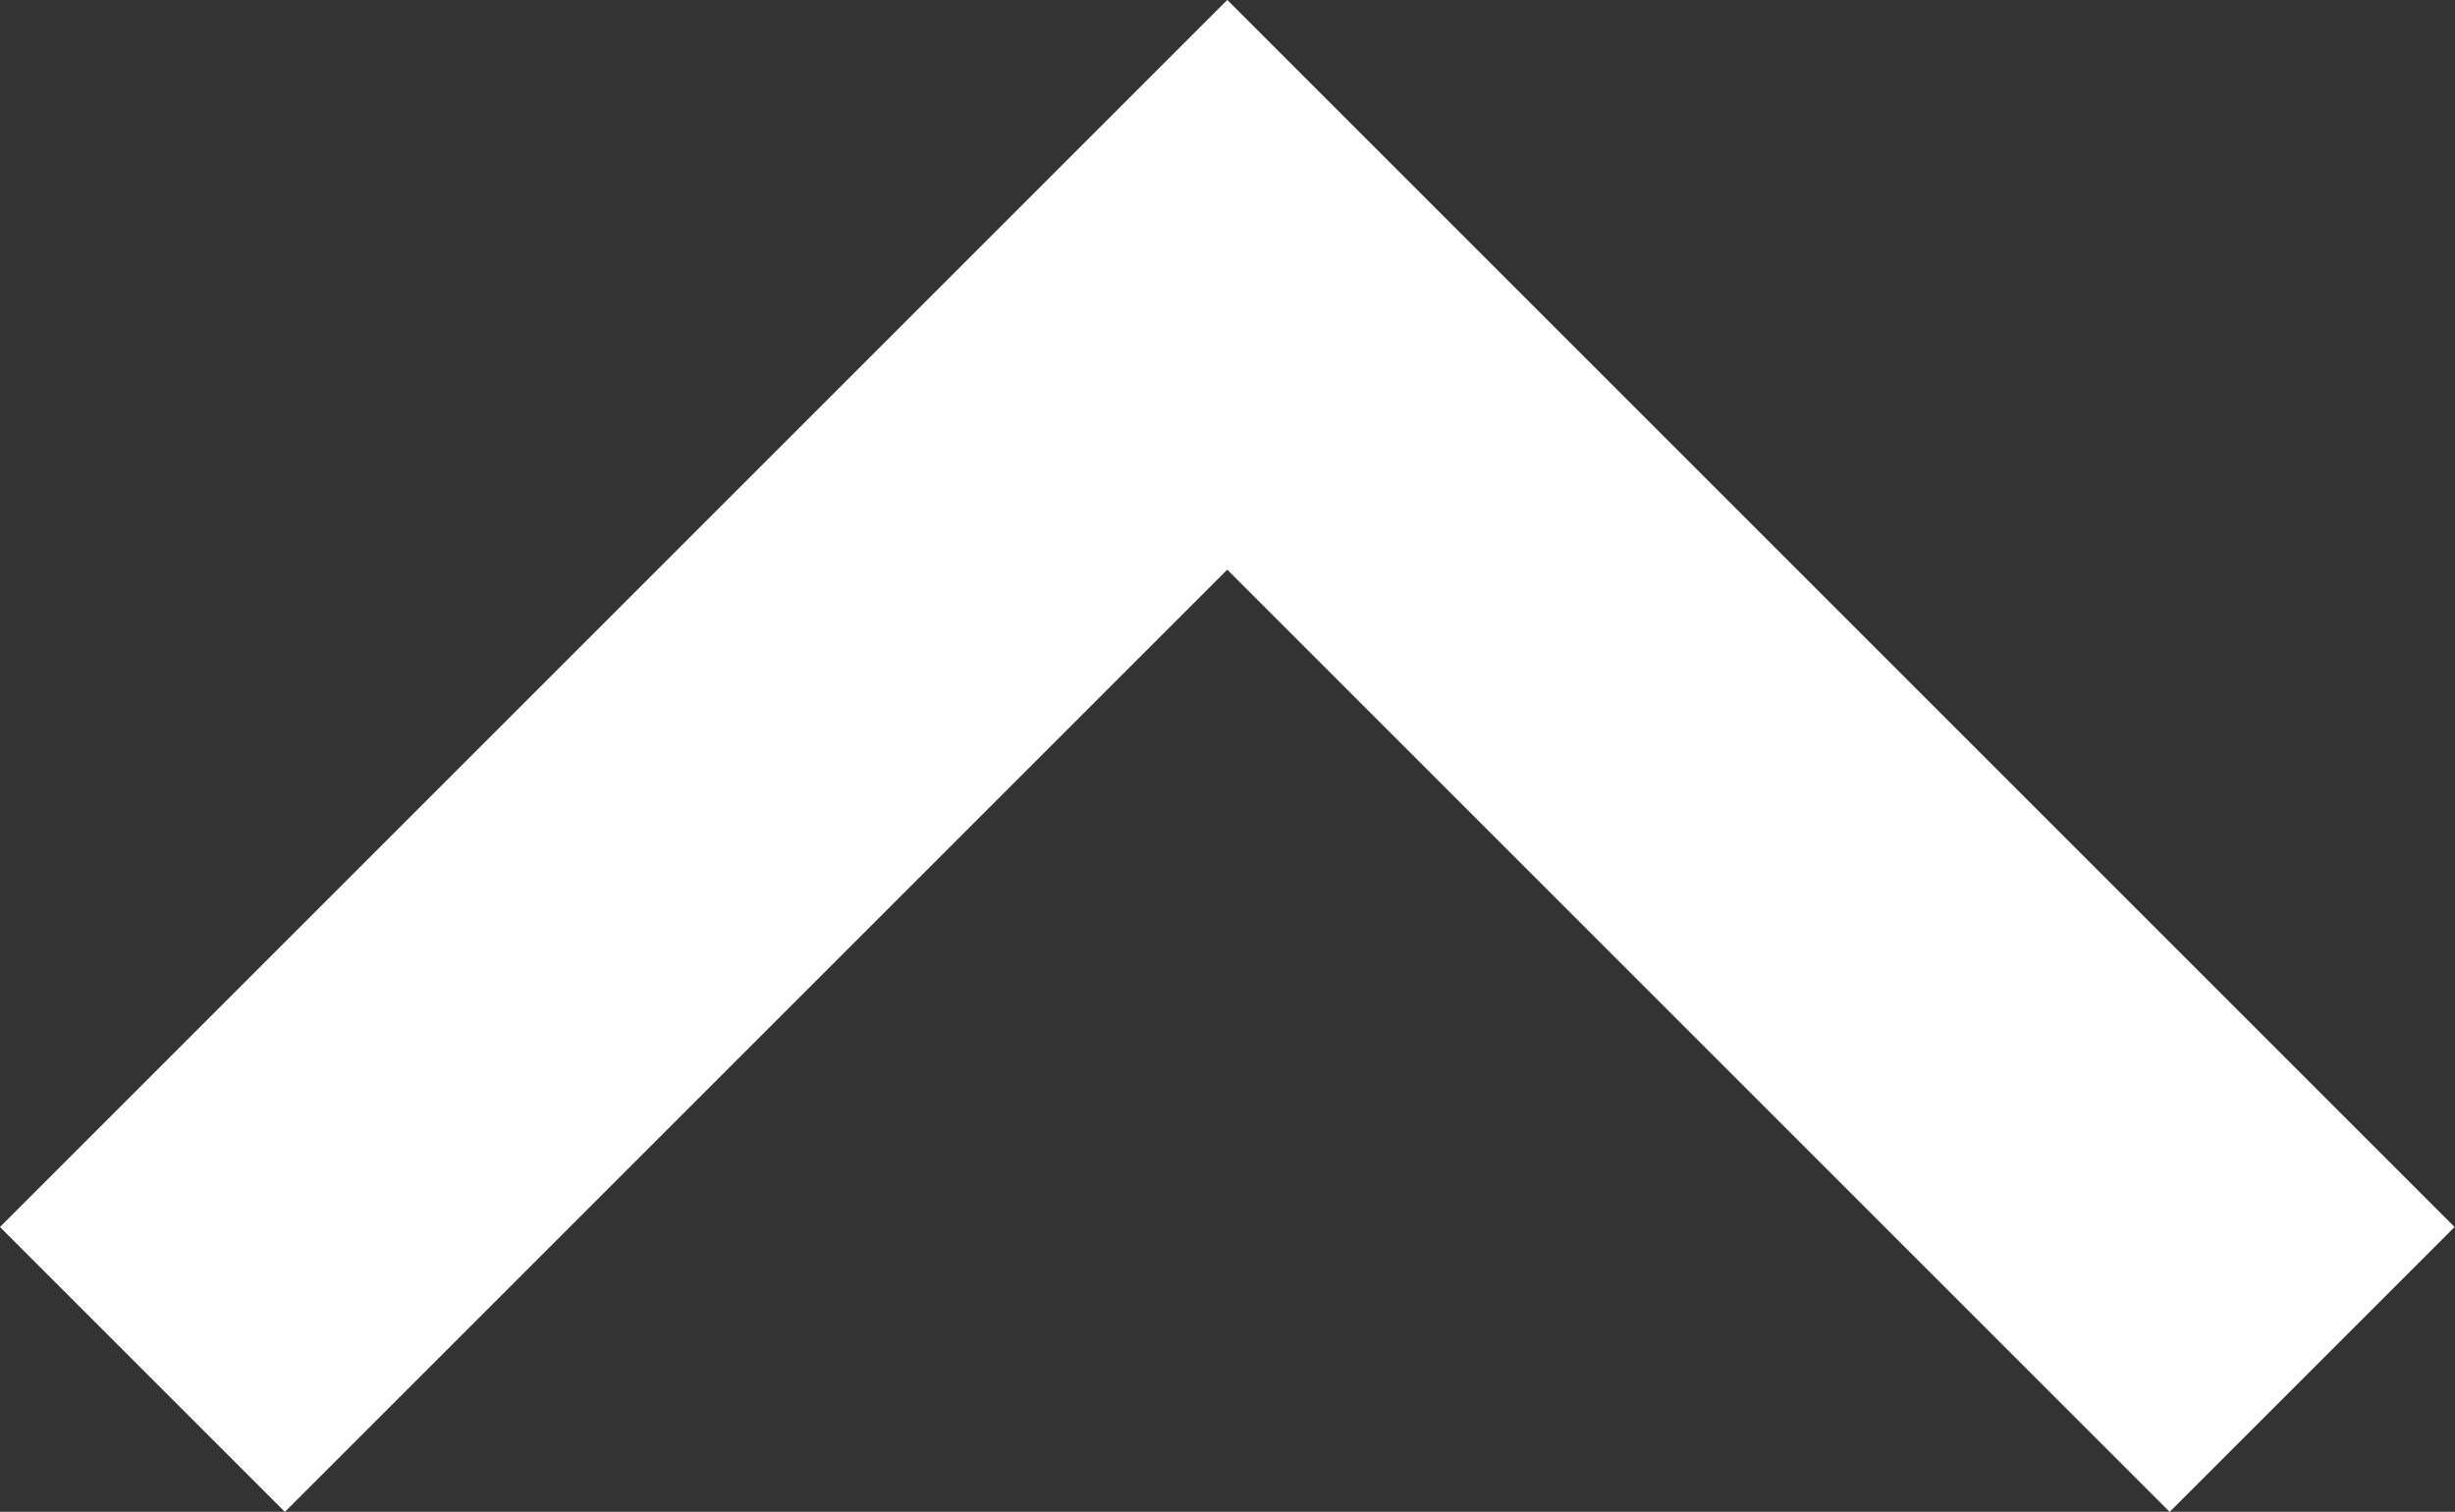 <svg xmlns="http://www.w3.org/2000/svg" width="15.841" height="9.757" viewBox="0 0 15.841 9.757">
  <rect x="0" y="0" width="15.841" height="9.757" fill="#333333" stroke="none"/>
  <path id="パス_286" data-name="パス 286" d="M9296.752,609.963l7,7-7,7" transform="translate(-609.044 9305.59) rotate(-90)" fill="none" stroke="#fff" stroke-width="2.6"/>
</svg>
